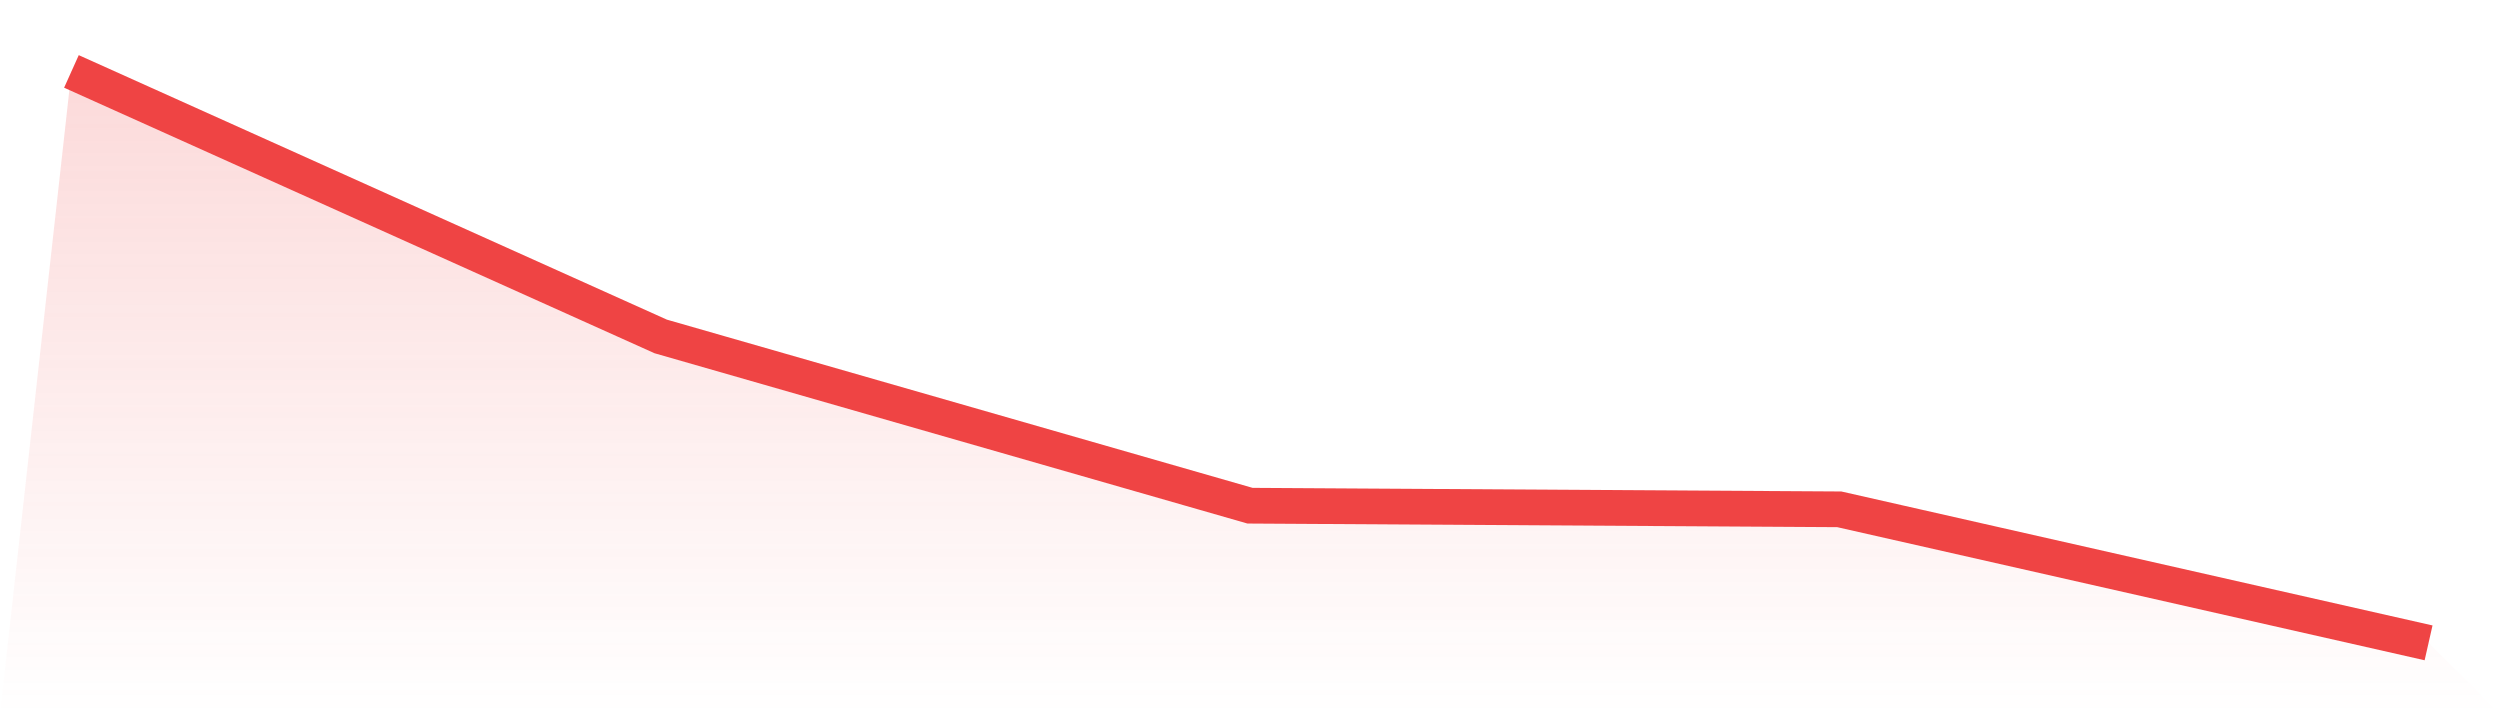 <svg viewBox="0 0 140 40" xmlns="http://www.w3.org/2000/svg">
<defs>
<linearGradient id="gradient" x1="0" x2="0" y1="0" y2="1">
<stop offset="0%" stop-color="#ef4444" stop-opacity="0.2"/>
<stop offset="100%" stop-color="#ef4444" stop-opacity="0"/>
</linearGradient>
</defs>
<path d="M4,4 L4,4 L37,18.841 L70,28.319 L103,28.522 L136,36 L140,40 L0,40 z" fill="url(#gradient)"/>
<path d="M4,4 L4,4 L37,18.841 L70,28.319 L103,28.522 L136,36" fill="none" stroke="#ef4444" stroke-width="2"/>
</svg>